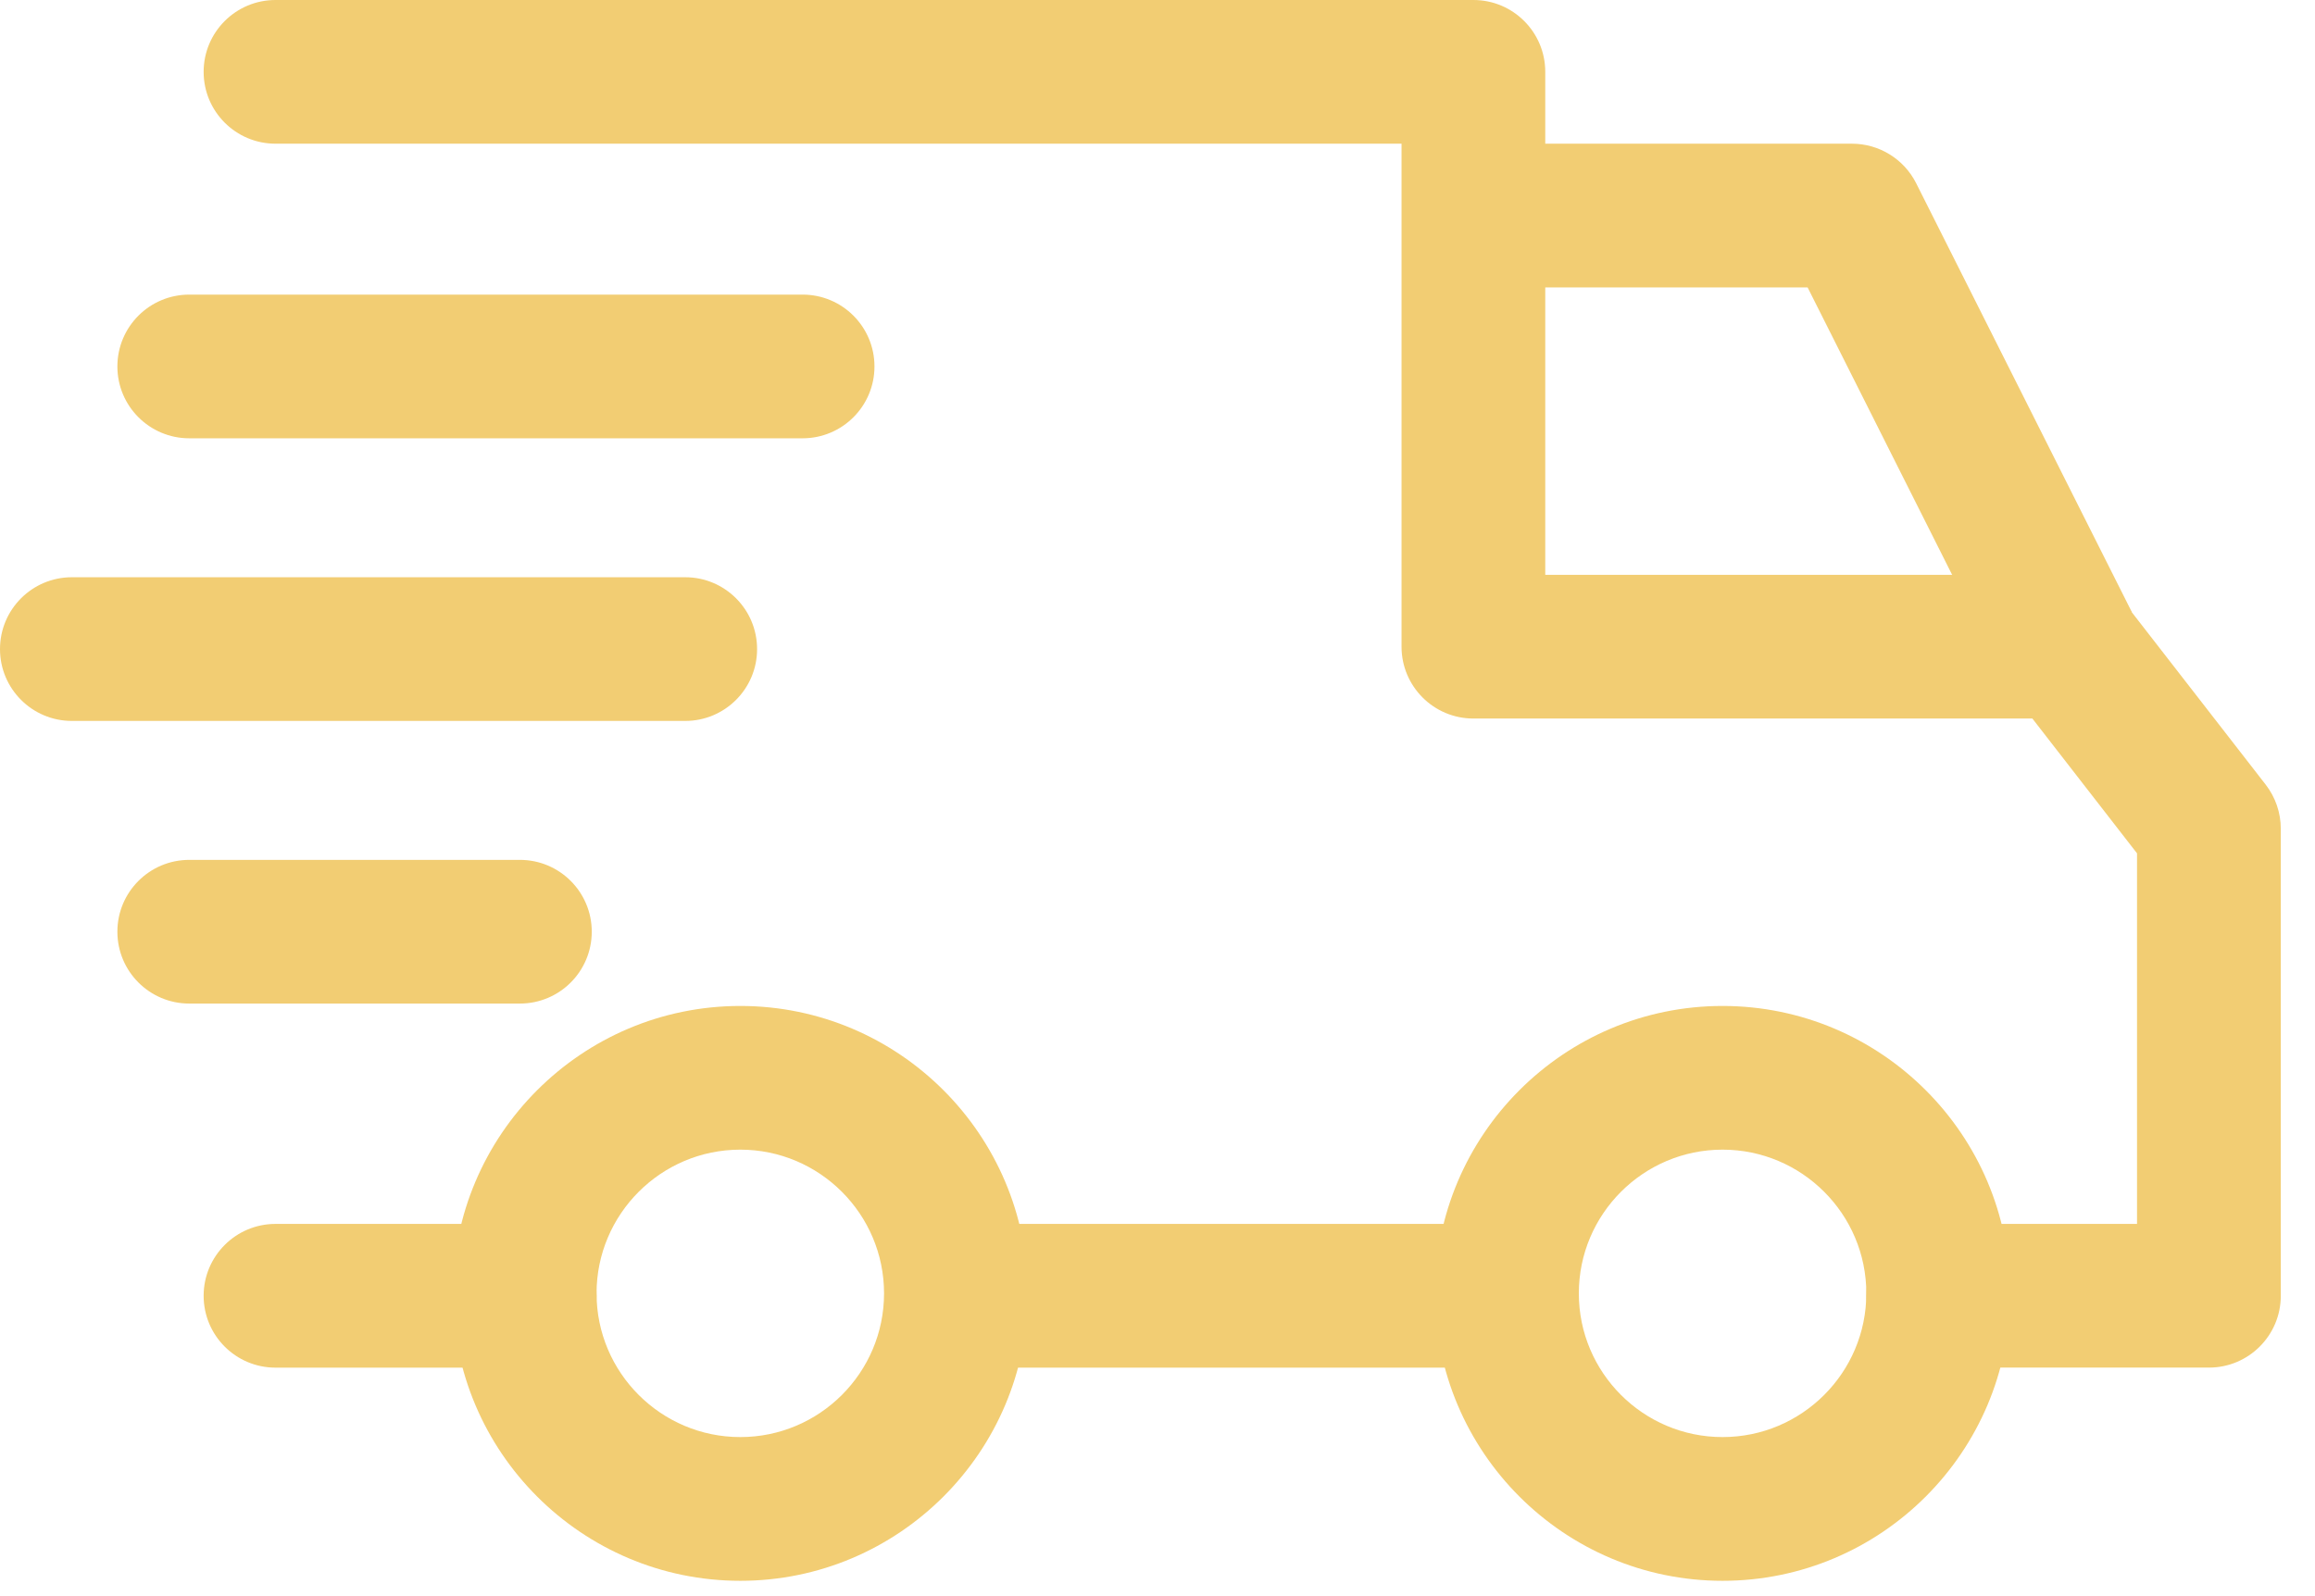 <svg width="58" height="40" viewBox="0 0 58 40" fill="none" xmlns="http://www.w3.org/2000/svg">
<g clip-path="url(#clip0_1_351)">
<path fill-rule="evenodd" clip-rule="evenodd" d="M43.157 25.21C39.186 25.21 35.955 28.441 35.955 32.413C35.955 36.385 39.186 39.616 43.157 39.616C47.13 39.616 50.36 36.385 50.36 32.413C50.36 28.441 47.129 25.21 43.157 25.21ZM43.157 36.014C41.171 36.014 39.556 34.399 39.556 32.413C39.556 30.427 41.171 28.811 43.157 28.811C45.144 28.811 46.759 30.427 46.759 32.413C46.759 34.399 45.144 36.014 43.157 36.014Z" fill="#F2CD73"/>
<path fill-rule="evenodd" clip-rule="evenodd" d="M18.548 25.21C14.576 25.21 11.345 28.441 11.345 32.413C11.345 36.385 14.576 39.616 18.548 39.616C22.519 39.616 25.75 36.385 25.75 32.413C25.75 28.441 22.519 25.21 18.548 25.21ZM18.548 36.014C16.561 36.014 14.946 34.399 14.946 32.413C14.946 30.427 16.561 28.811 18.548 28.811C20.533 28.811 22.149 30.427 22.149 32.413C22.149 34.399 20.534 36.014 18.548 36.014Z" fill="#F2CD73"/>
<path d="M48.008 4.593C47.702 3.985 47.079 3.601 46.398 3.601H36.915V7.203H45.288L50.191 16.956L53.41 15.337L48.008 4.593Z" fill="#F2CD73"/>
<path fill-rule="evenodd" clip-rule="evenodd" d="M24.13 30.672H37.755V34.274H24.13V30.672Z" fill="#F2CD73"/>
<path d="M13.145 30.672H6.903C5.908 30.672 5.102 31.479 5.102 32.473C5.102 33.468 5.908 34.274 6.903 34.274H13.145C14.14 34.274 14.946 33.468 14.946 32.473C14.946 31.478 14.14 30.672 13.145 30.672Z" fill="#F2CD73"/>
<path d="M56.765 19.664L53.223 15.102C52.882 14.663 52.357 14.406 51.801 14.406H38.715V1.801C38.715 0.806 37.909 0 36.915 0H6.903C5.908 0 5.102 0.806 5.102 1.801C5.102 2.795 5.908 3.601 6.903 3.601H35.114V16.206C35.114 17.201 35.92 18.007 36.915 18.007H50.919L53.541 21.385V30.672H48.559C47.565 30.672 46.759 31.478 46.759 32.473C46.759 33.467 47.565 34.273 48.559 34.273H55.342C56.337 34.273 57.143 33.467 57.143 32.473V20.768C57.143 20.369 57.01 19.98 56.765 19.664Z" fill="#F2CD73"/>
<path d="M13.025 21.549H4.742C3.747 21.549 2.941 22.355 2.941 23.349C2.941 24.344 3.748 25.15 4.742 25.15H13.025C14.02 25.15 14.826 24.344 14.826 23.349C14.826 22.355 14.02 21.549 13.025 21.549Z" fill="#F2CD73"/>
<path d="M17.167 14.466H1.801C0.806 14.466 0 15.272 0 16.267C0 17.261 0.806 18.067 1.801 18.067H17.167C18.162 18.067 18.968 17.261 18.968 16.267C18.968 15.272 18.162 14.466 17.167 14.466Z" fill="#F2CD73"/>
<path d="M20.108 7.383H4.742C3.747 7.383 2.941 8.189 2.941 9.184C2.941 10.178 3.748 10.984 4.742 10.984H20.108C21.103 10.984 21.909 10.178 21.909 9.184C21.909 8.189 21.103 7.383 20.108 7.383Z" fill="#F2CD73"/>
</g>
<defs>
<clipPath id="clip0_1_351">
<rect width="57.143" height="40" fill="white"/>
</clipPath>
</defs>
</svg>
